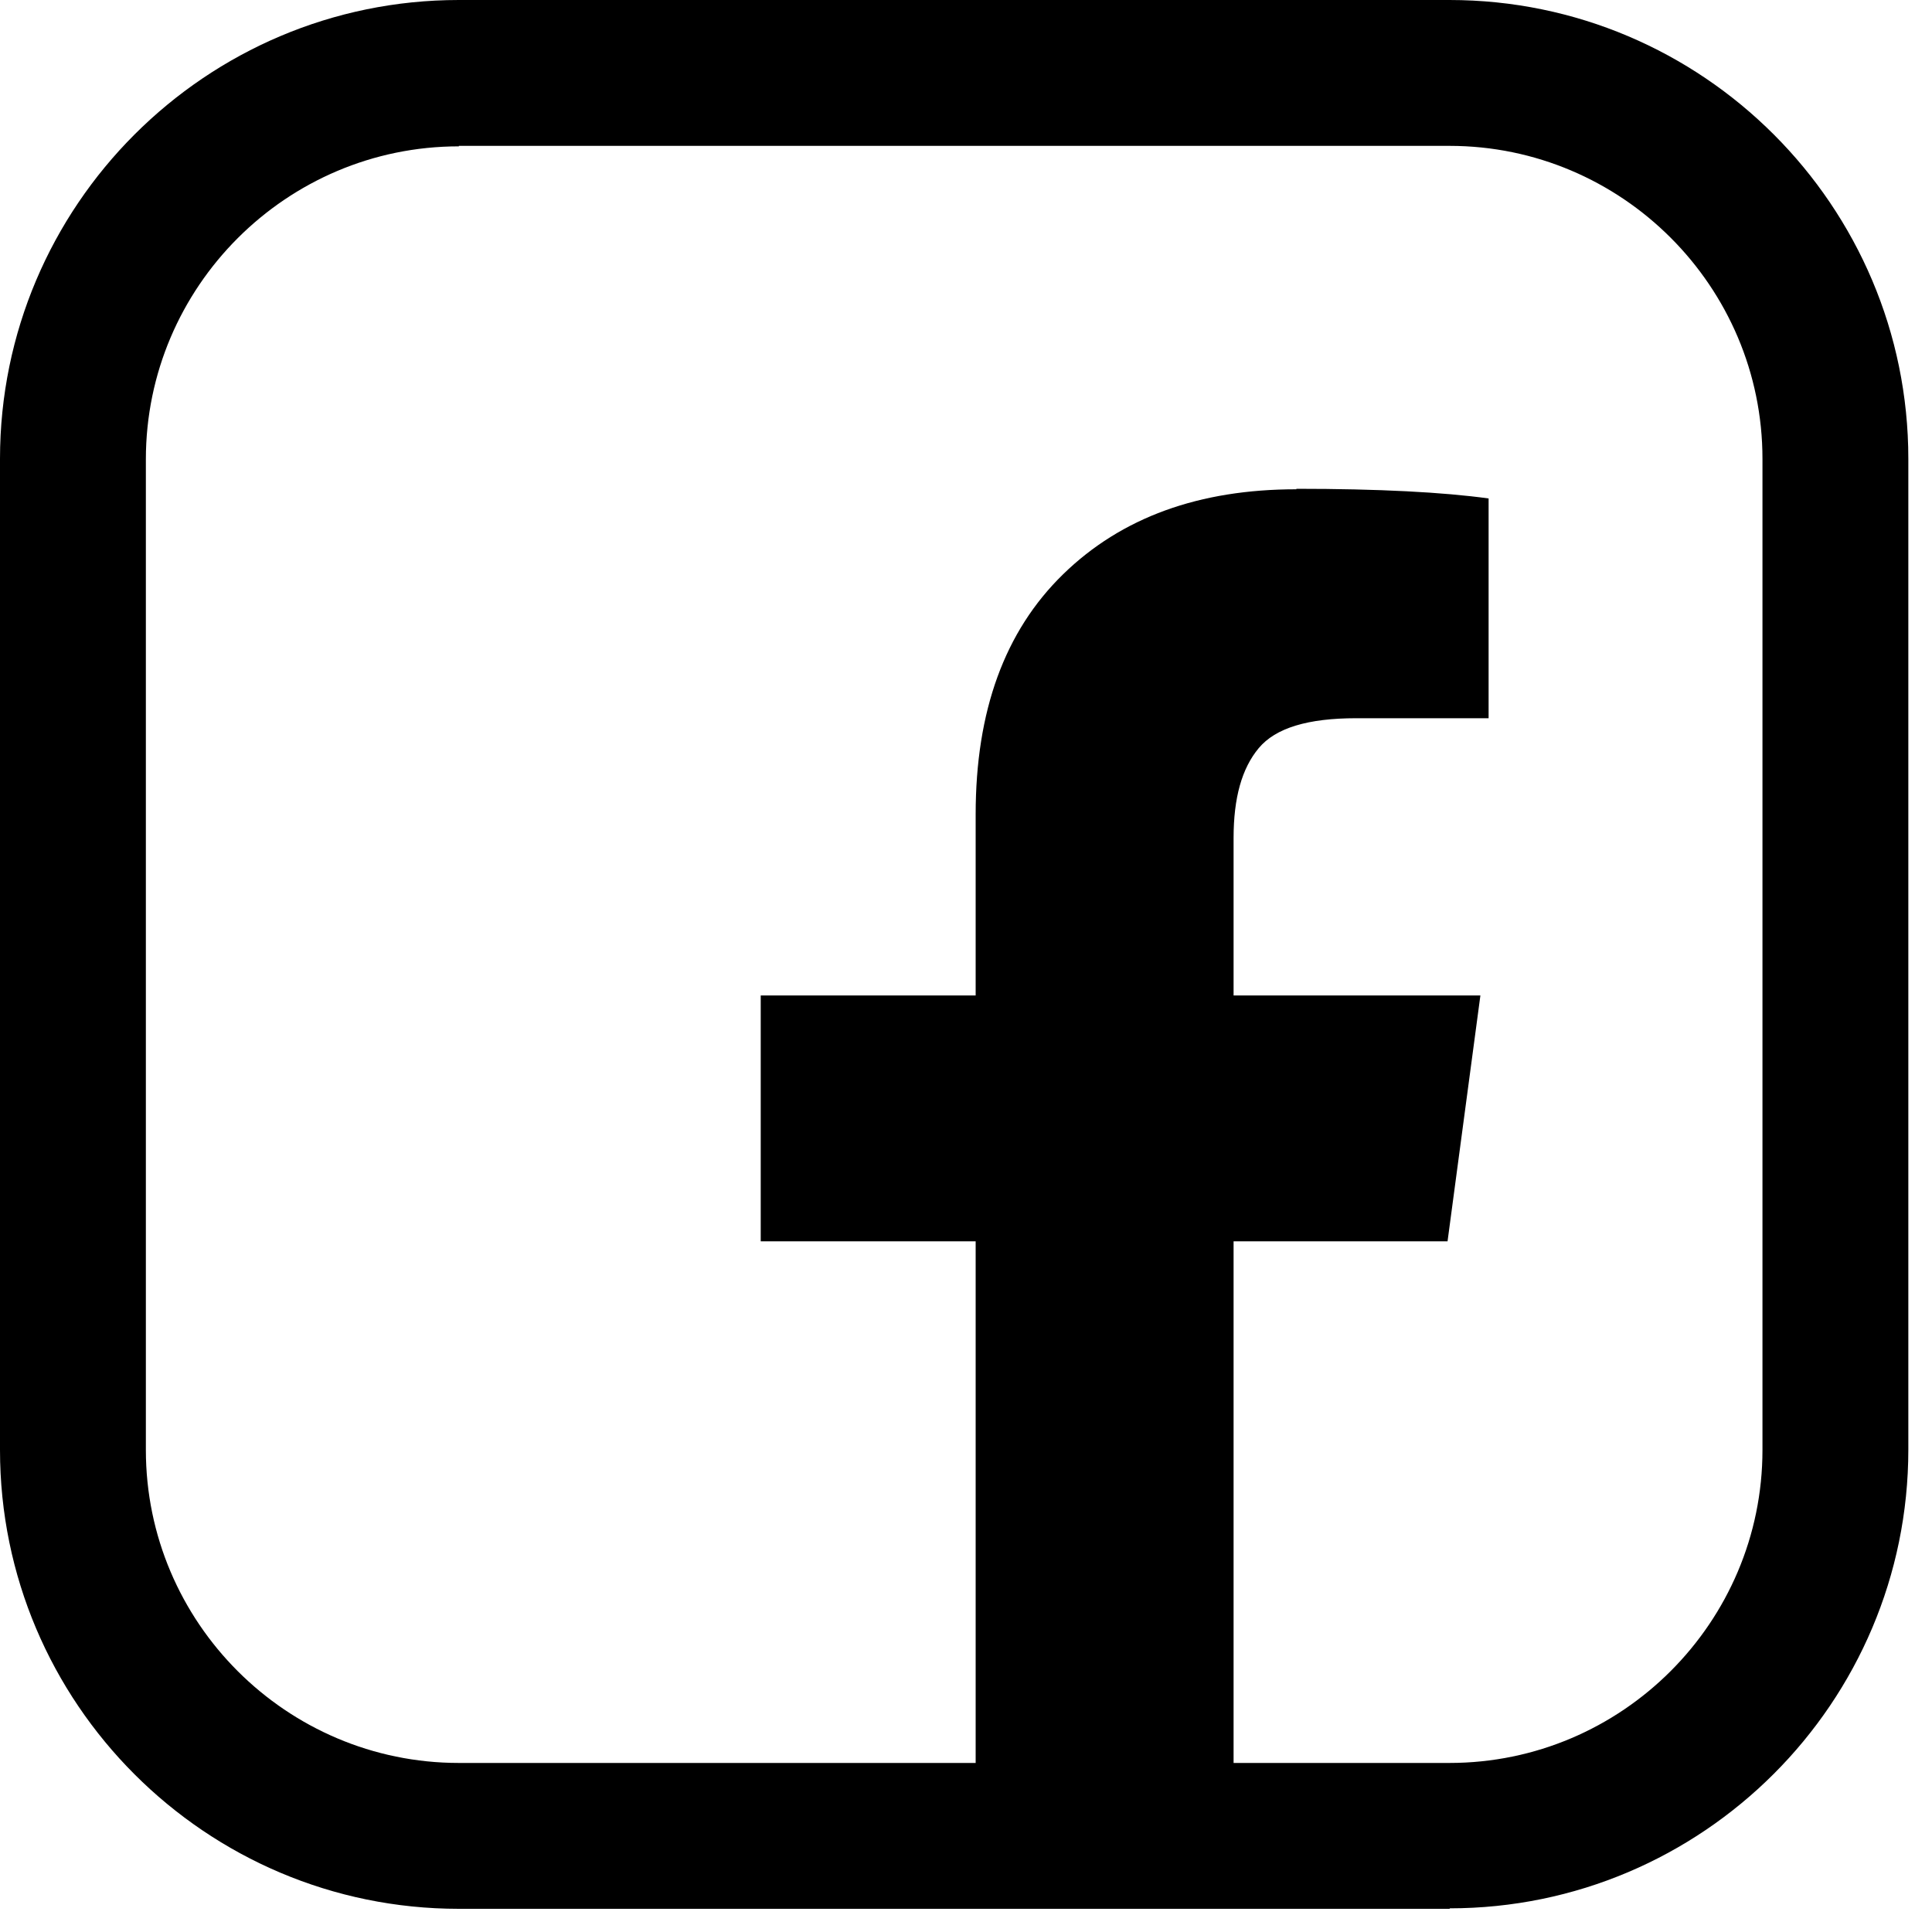 <svg width="24" height="24" viewBox="0 0 24 24" fill="none" xmlns="http://www.w3.org/2000/svg">
<g clip-path="url(#clip0_1132_2766)">
<path fill-rule="evenodd" clip-rule="evenodd" d="M16.104 6.072C17.13 6.072 17.928 6.114 18.492 6.192V8.922H16.848C16.248 8.922 15.846 9.042 15.636 9.294C15.426 9.546 15.324 9.912 15.324 10.41V12.366H18.39L17.982 15.42H15.324V23.262H12.12V15.42H9.45V12.366H12.12V10.116C12.12 8.832 12.48 7.842 13.206 7.134C13.932 6.426 14.898 6.078 16.104 6.078V6.072Z" fill="black"/>
<path d="M18.012 23.712H5.7C2.556 23.712 0 21.156 0 18.012V5.7C0 2.556 2.556 0 5.7 0H18.006C21.15 0 23.706 2.556 23.706 5.7V18.006C23.706 21.15 21.15 23.706 18.006 23.706L18.012 23.712ZM5.7 1.818C3.558 1.818 1.812 3.564 1.812 5.706V18.012C1.812 20.154 3.558 21.9 5.7 21.9H18.006C20.148 21.9 21.894 20.154 21.894 18.012V5.7C21.894 3.558 20.148 1.812 18.006 1.812H5.7V1.818Z" fill="black"/>
</g>
<defs>
<clipPath id="clip0_1132_2766">
<rect width="24" height="24" fill="white"/>
</clipPath>
</defs>
</svg>